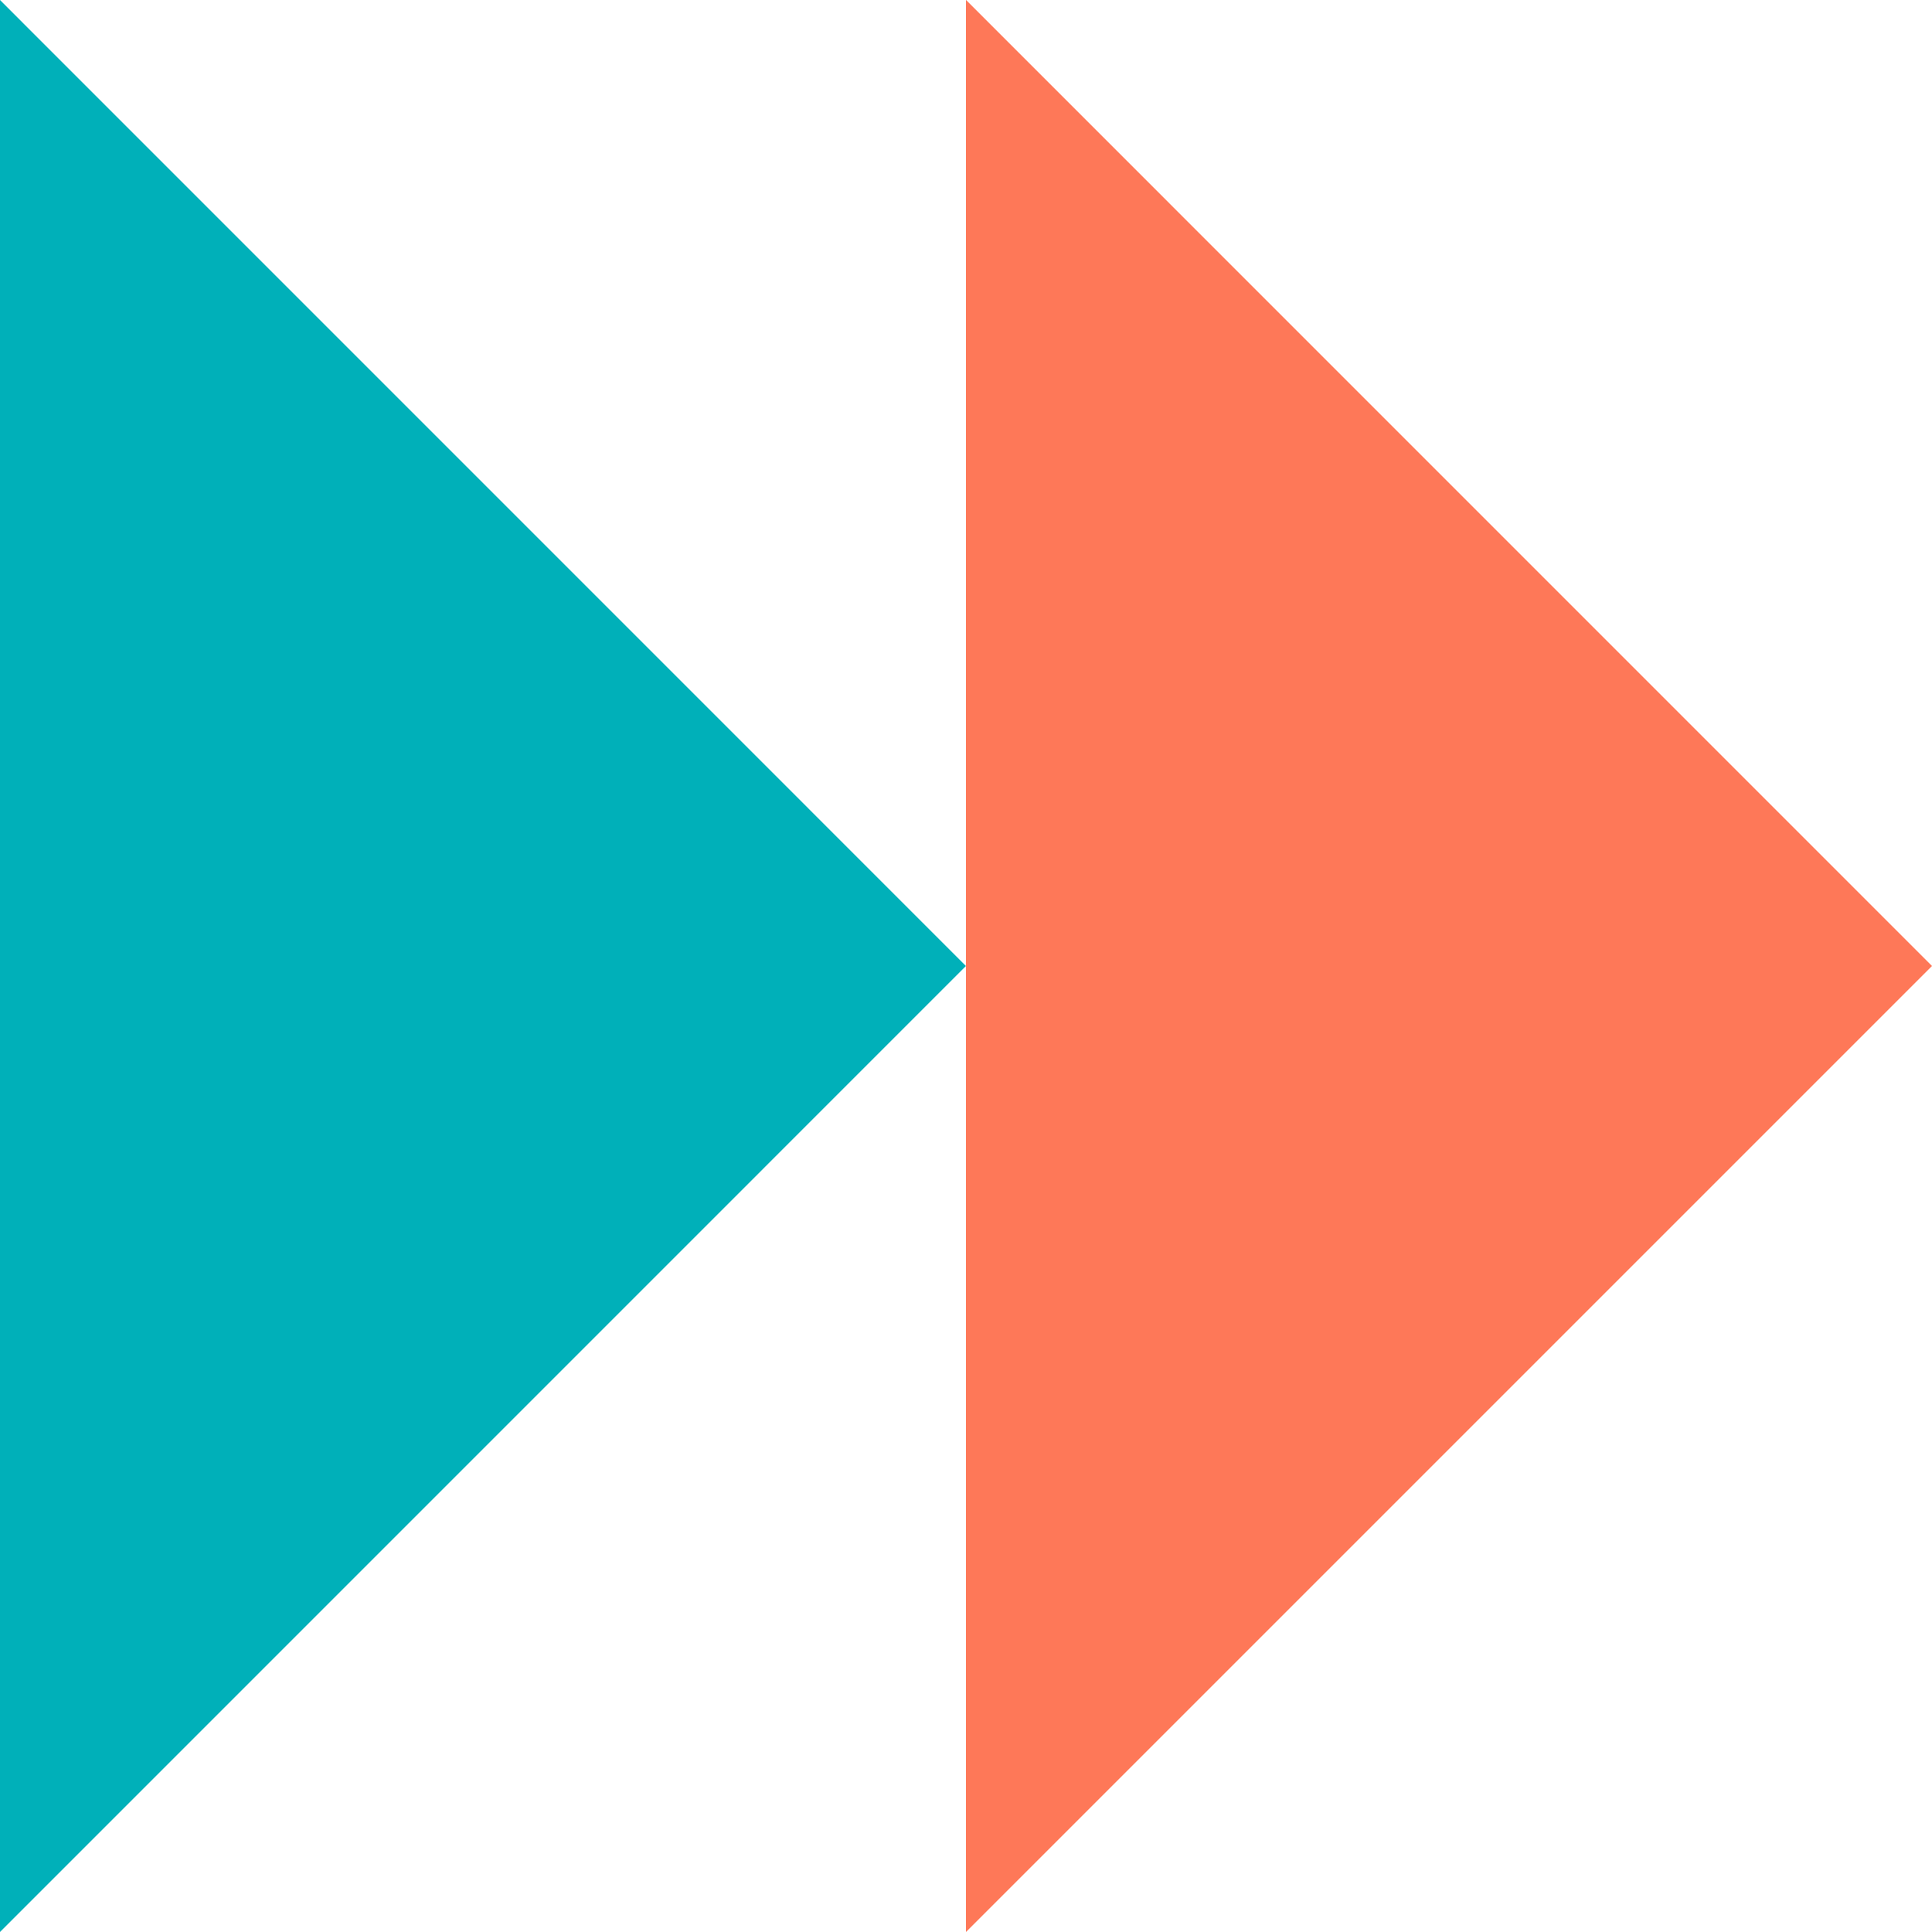 <?xml version="1.0" encoding="UTF-8"?>
<svg xmlns="http://www.w3.org/2000/svg" id="a" data-name="Calque 1" width="30" height="30" viewBox="0 0 30 30">
  <path d="M15.001,0l14.999,15-15,15h0c0-11.716,0-18.284,0-30h0Z" fill="#fe7858" stroke-width="0"></path>
  <path d="M0,0l14.999,15L0,30H0C0,18.284,0,11.716,0,0h0Z" fill="#00b0b9" stroke-width="0"></path>
</svg>
